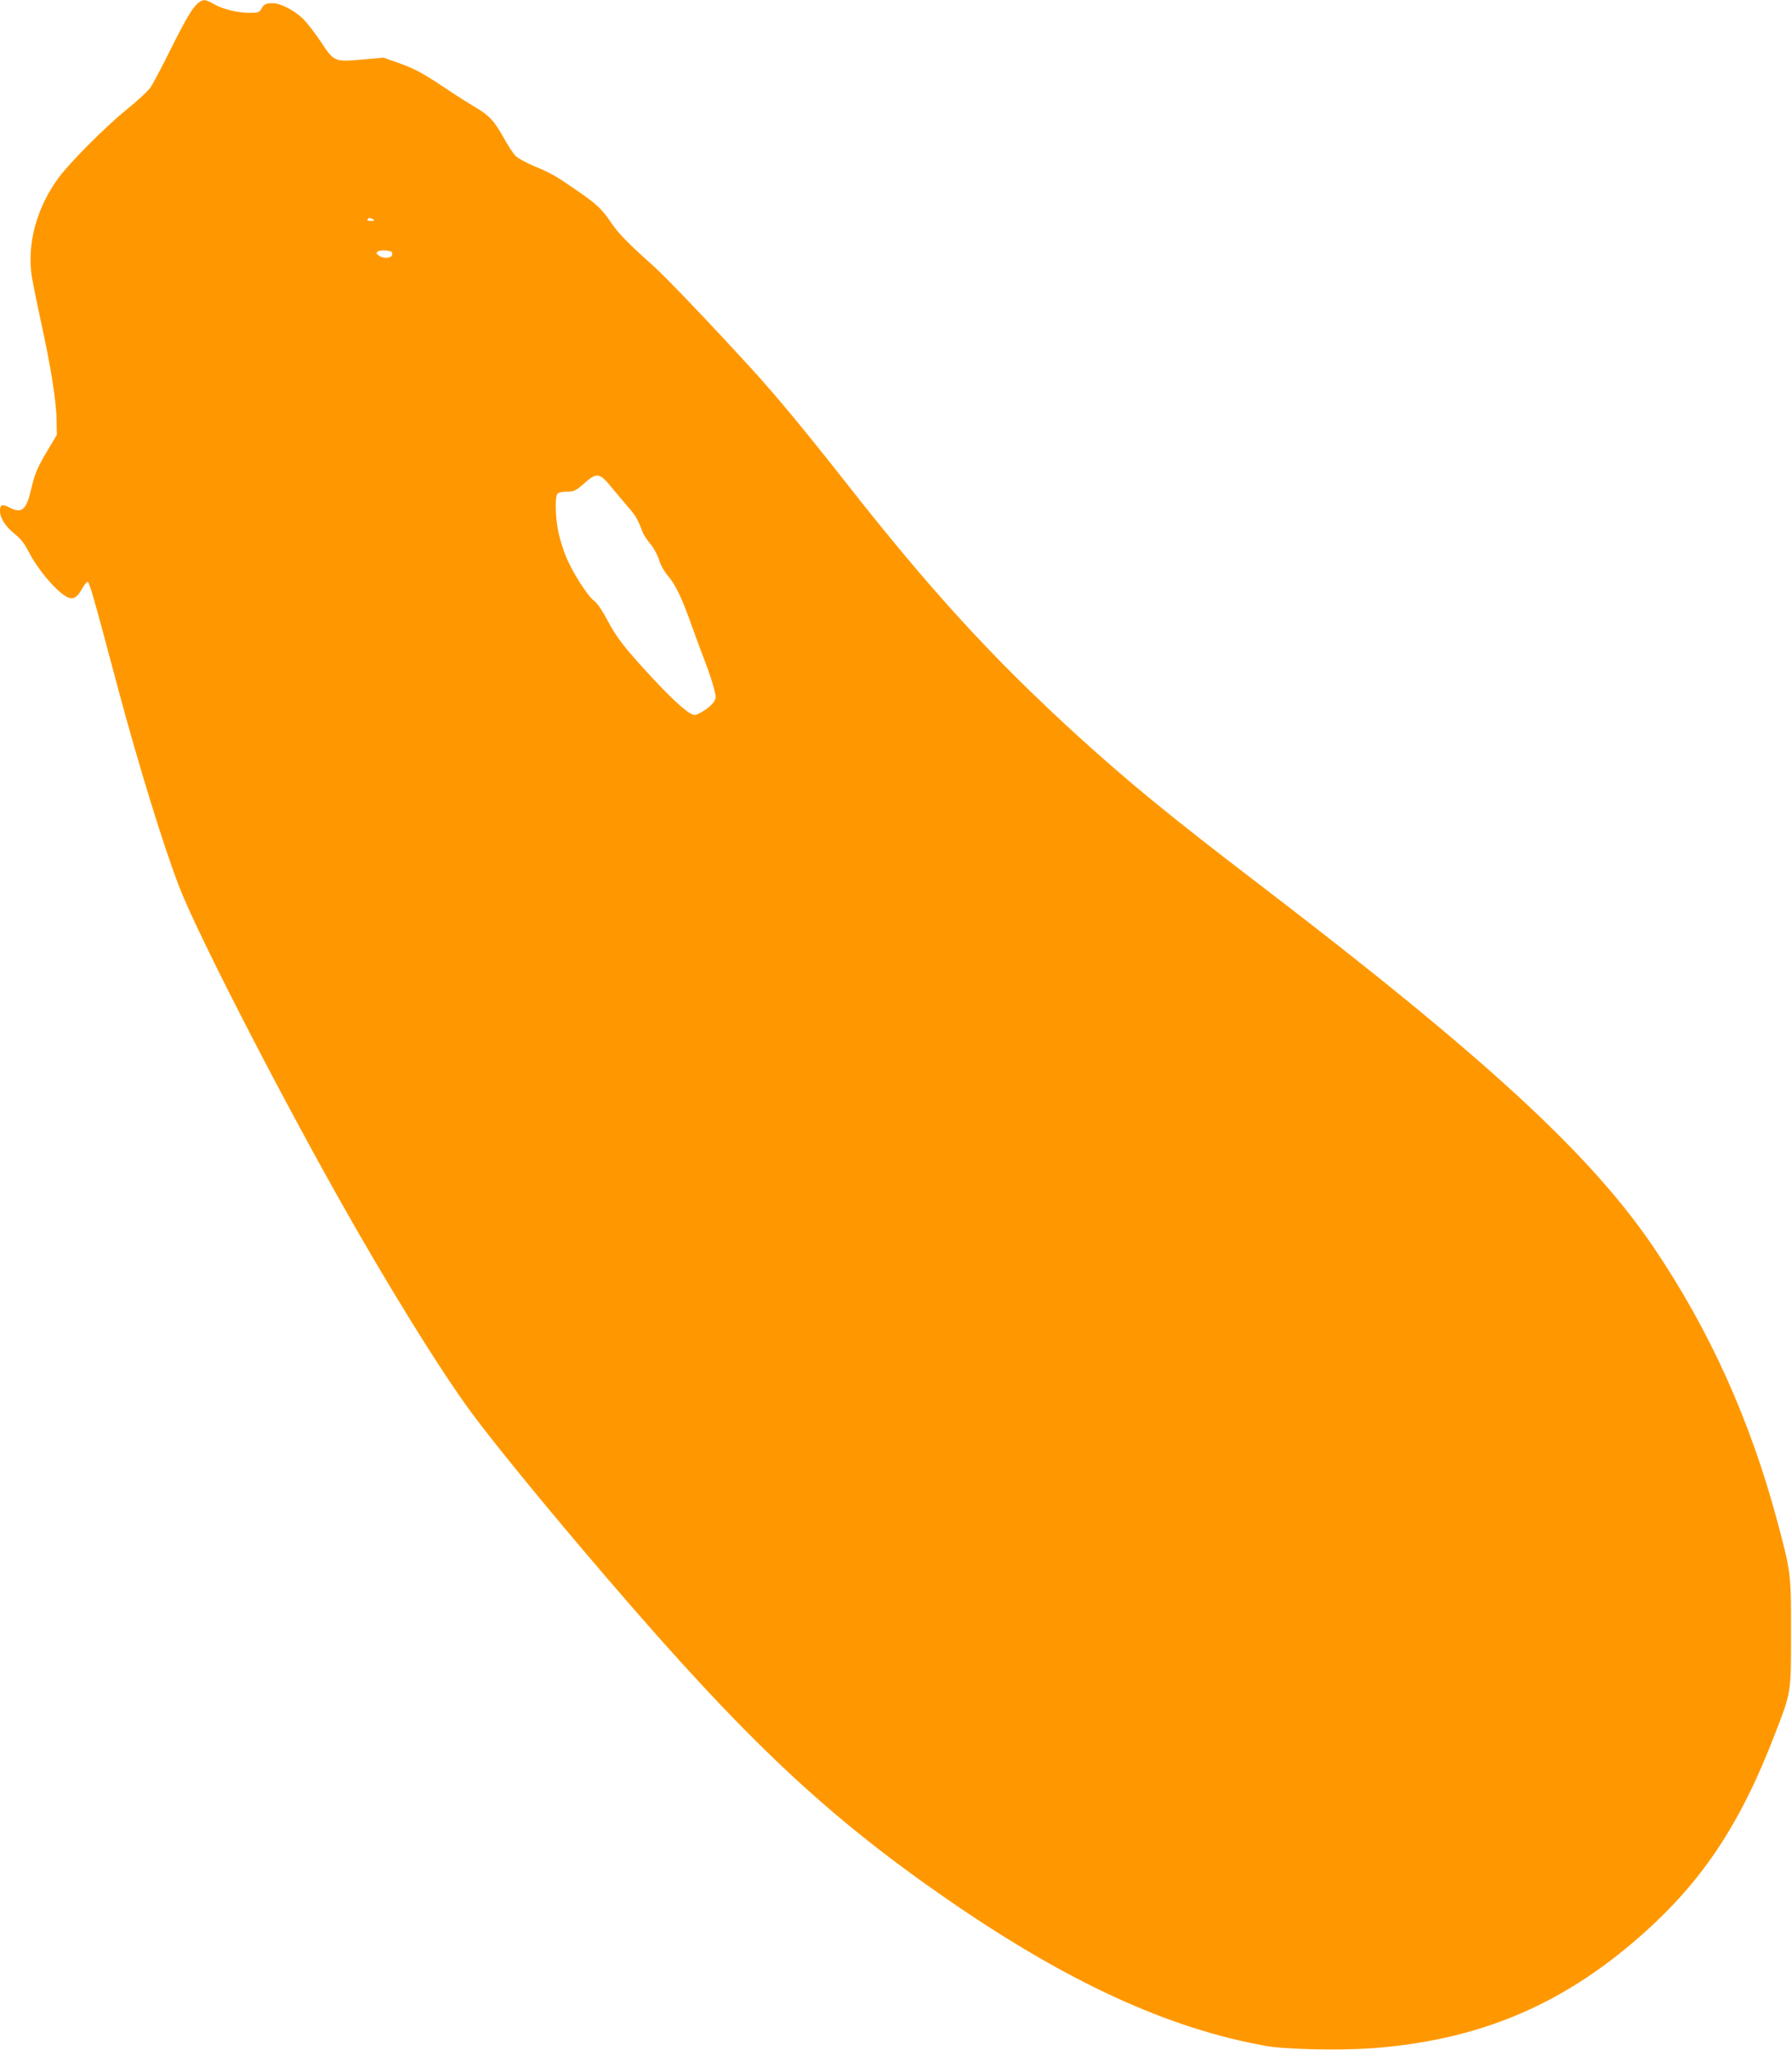 <?xml version="1.0" standalone="no"?>
<!DOCTYPE svg PUBLIC "-//W3C//DTD SVG 20010904//EN"
 "http://www.w3.org/TR/2001/REC-SVG-20010904/DTD/svg10.dtd">
<svg version="1.0" xmlns="http://www.w3.org/2000/svg"
 width="1119pt" height="1280pt" viewBox="0 0 1119 1280"
 preserveAspectRatio="xMidYMid meet">
<g transform="translate(0,1280) scale(0.1,-0.1)"
fill="#ff9800" stroke="none">
<path d="M1242 12785 c-36 -26 -77 -94 -178 -296 -53 -107 -109 -213 -125
-236 -16 -23 -82 -84 -147 -136 -132 -107 -355 -330 -426 -427 -138 -187 -199
-414 -167 -620 7 -41 32 -165 56 -276 60 -271 97 -499 98 -614 l2 -95 -57 -96
c-65 -109 -81 -148 -103 -242 -29 -130 -59 -156 -134 -117 -49 24 -61 20 -61
-22 0 -43 35 -97 93 -143 36 -29 61 -61 87 -112 54 -105 159 -232 228 -275 43
-27 71 -15 103 43 13 23 29 44 35 46 11 4 39 -94 194 -677 124 -463 280 -971
380 -1230 106 -275 584 -1210 988 -1930 302 -539 640 -1086 835 -1350 153
-207 478 -604 852 -1040 865 -1008 1364 -1478 2130 -2007 743 -512 1370 -800
1980 -909 125 -22 454 -29 656 -15 667 49 1186 265 1680 699 387 340 625 697
843 1265 102 264 100 254 100 627 1 370 -1 383 -84 694 -170 636 -422 1194
-770 1711 -394 584 -1054 1192 -2470 2275 -552 422 -812 635 -1135 929 -530
484 -915 905 -1444 1579 -258 328 -428 533 -586 707 -255 279 -538 576 -617
646 -160 143 -219 204 -262 269 -54 80 -88 113 -191 185 -152 105 -180 122
-281 164 -56 23 -113 54 -126 69 -14 15 -47 65 -73 112 -59 106 -92 141 -180
192 -38 23 -117 72 -174 111 -155 103 -195 125 -300 163 l-96 34 -135 -12
c-172 -15 -174 -14 -257 112 -35 52 -82 113 -105 137 -54 55 -145 103 -194
103 -45 0 -56 -6 -73 -37 -10 -20 -20 -23 -74 -23 -76 0 -168 23 -224 56 -49
28 -61 29 -91 9z m1088 -1355 c12 -8 9 -10 -13 -10 -16 0 -26 4 -22 10 8 12
16 12 35 0z m117 -204 c3 -3 3 -12 0 -21 -8 -19 -57 -20 -83 0 -16 13 -17 16
-4 25 14 10 76 7 87 -4z m1375 -1473 c35 -42 82 -99 106 -126 41 -47 55 -71
83 -145 6 -19 30 -55 51 -80 22 -26 45 -70 54 -100 9 -31 32 -71 54 -97 49
-57 86 -134 149 -311 27 -76 66 -181 86 -232 20 -51 43 -122 52 -156 16 -60
16 -65 0 -90 -19 -28 -78 -70 -114 -80 -28 -9 -119 69 -269 230 -171 184 -225
254 -281 361 -30 57 -64 108 -82 120 -43 32 -137 180 -177 278 -19 46 -41 119
-49 161 -18 93 -20 215 -3 232 7 7 33 12 59 12 43 0 54 5 105 50 82 72 98 69
176 -27z"/>
</g>
</svg>
